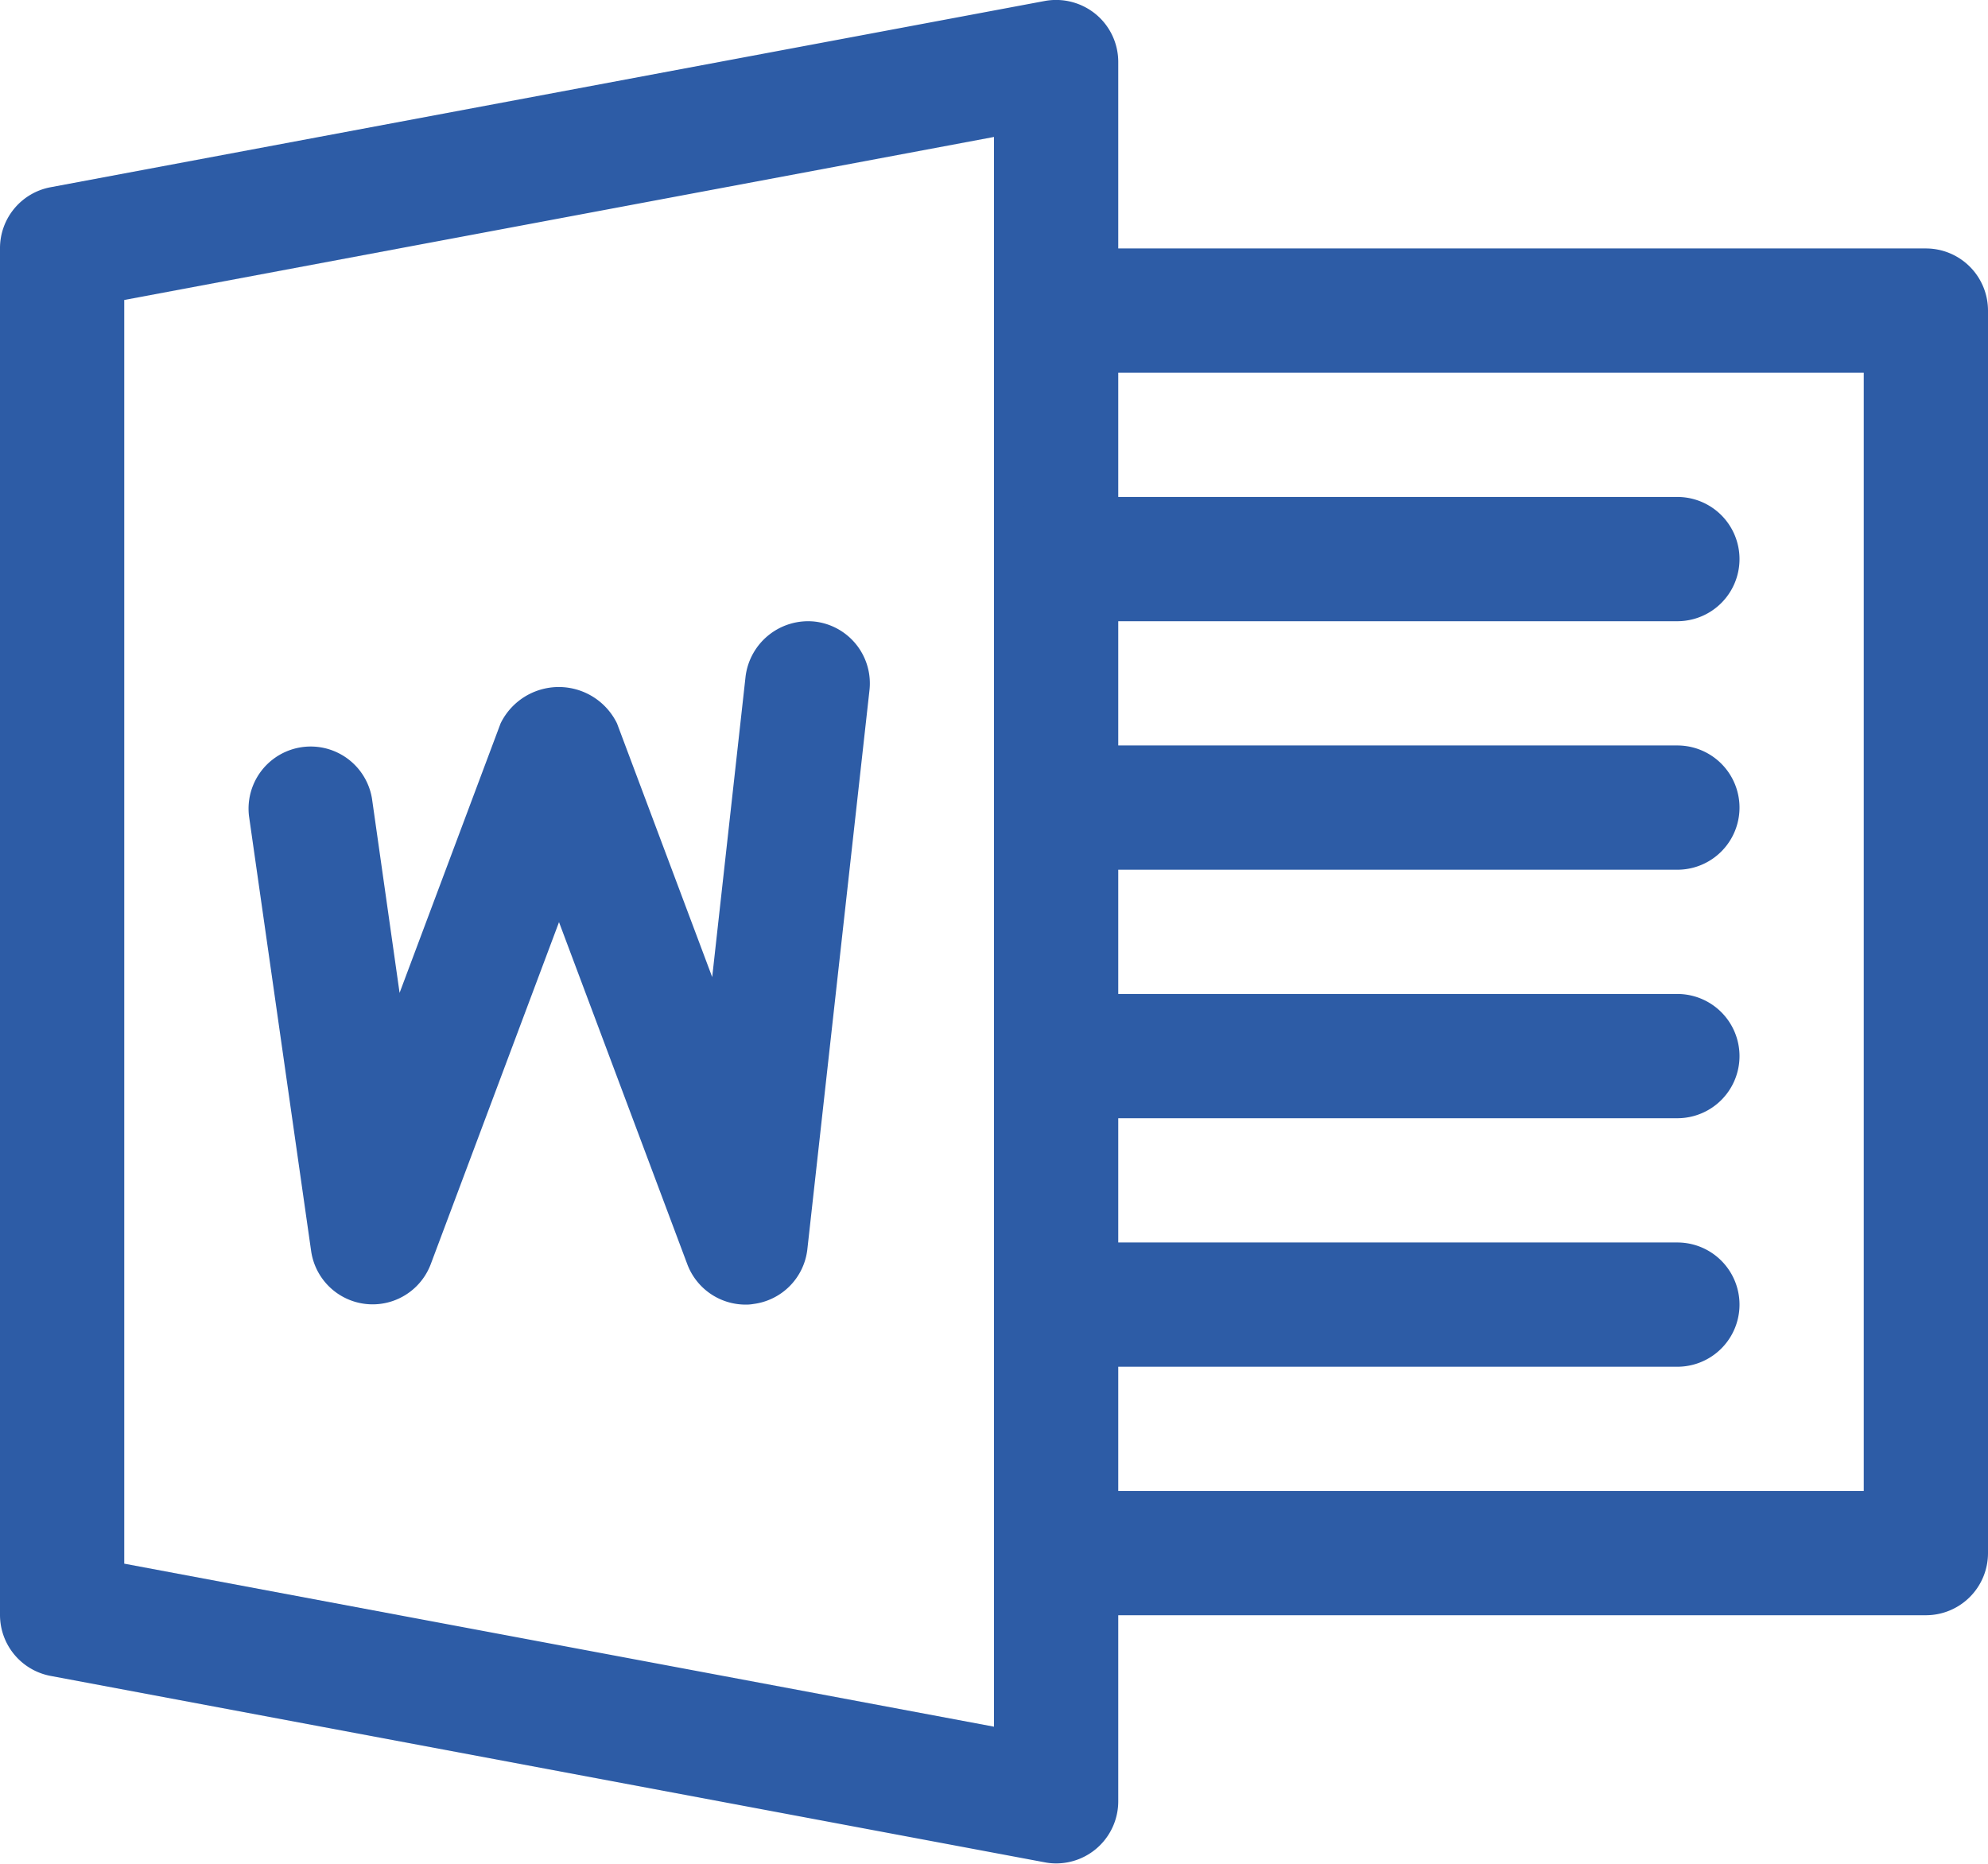 <svg xmlns="http://www.w3.org/2000/svg" width="36" height="33.749" viewBox="0 0 36 33.749"><defs><style>.a{fill:#2d5ca6;}</style></defs><g transform="translate(256 239.99)"><g transform="translate(-256 -239.99)"><path class="a" d="M19.843,16.267a1.132,1.132,0,0,0-.925-.239L.918,19.4A1.122,1.122,0,0,0,0,20.508v24.75a1.124,1.124,0,0,0,.918,1.1l18,3.375a1.076,1.076,0,0,0,.207.02,1.125,1.125,0,0,0,1.125-1.125v-31.5A1.122,1.122,0,0,0,19.843,16.267ZM18,47.277,2.25,44.325V21.442L18,18.49Z" transform="translate(0 -16.01)"/><g transform="translate(18 4.499)"><g transform="translate(0 0)"><path class="a" d="M272.875,79.99h-15.75a1.125,1.125,0,0,0,0,2.25H271.75v20.25H257.125a1.125,1.125,0,1,0,0,2.25h15.75A1.125,1.125,0,0,0,274,103.615v-22.5A1.125,1.125,0,0,0,272.875,79.99Z" transform="translate(-256 -79.99)"/></g></g><g transform="translate(18 8.999)"><path class="a" d="M268.375,143.99h-11.25a1.125,1.125,0,1,0,0,2.25h11.25a1.125,1.125,0,1,0,0-2.25Z" transform="translate(-256 -143.99)"/></g><g transform="translate(18 13.499)"><path class="a" d="M268.375,207.99h-11.25a1.125,1.125,0,0,0,0,2.25h11.25a1.125,1.125,0,0,0,0-2.25Z" transform="translate(-256 -207.99)"/></g><g transform="translate(18 17.999)"><path class="a" d="M268.375,271.99h-11.25a1.125,1.125,0,0,0,0,2.25h11.25a1.125,1.125,0,0,0,0-2.25Z" transform="translate(-256 -271.99)"/></g><g transform="translate(18 22.499)"><path class="a" d="M268.375,335.99h-11.25a1.125,1.125,0,0,0,0,2.25h11.25a1.125,1.125,0,0,0,0-2.25Z" transform="translate(-256 -335.99)"/></g><g transform="translate(4.5 11.25)"><path class="a" d="M74.247,176.011A1.142,1.142,0,0,0,73,177l-.605,5.449-1.724-4.594a1.173,1.173,0,0,0-2.108,0l-1.829,4.88-.5-3.519a1.125,1.125,0,0,0-2.227.317l1.125,7.875a1.125,1.125,0,0,0,2.167.238l2.322-6.192,2.322,6.192A1.128,1.128,0,0,0,73,188.38a.729.729,0,0,0,.139-.011,1.126,1.126,0,0,0,.979-.99l1.125-10.125A1.126,1.126,0,0,0,74.247,176.011Z" transform="translate(-63.998 -176.006)"/></g></g></g></svg>